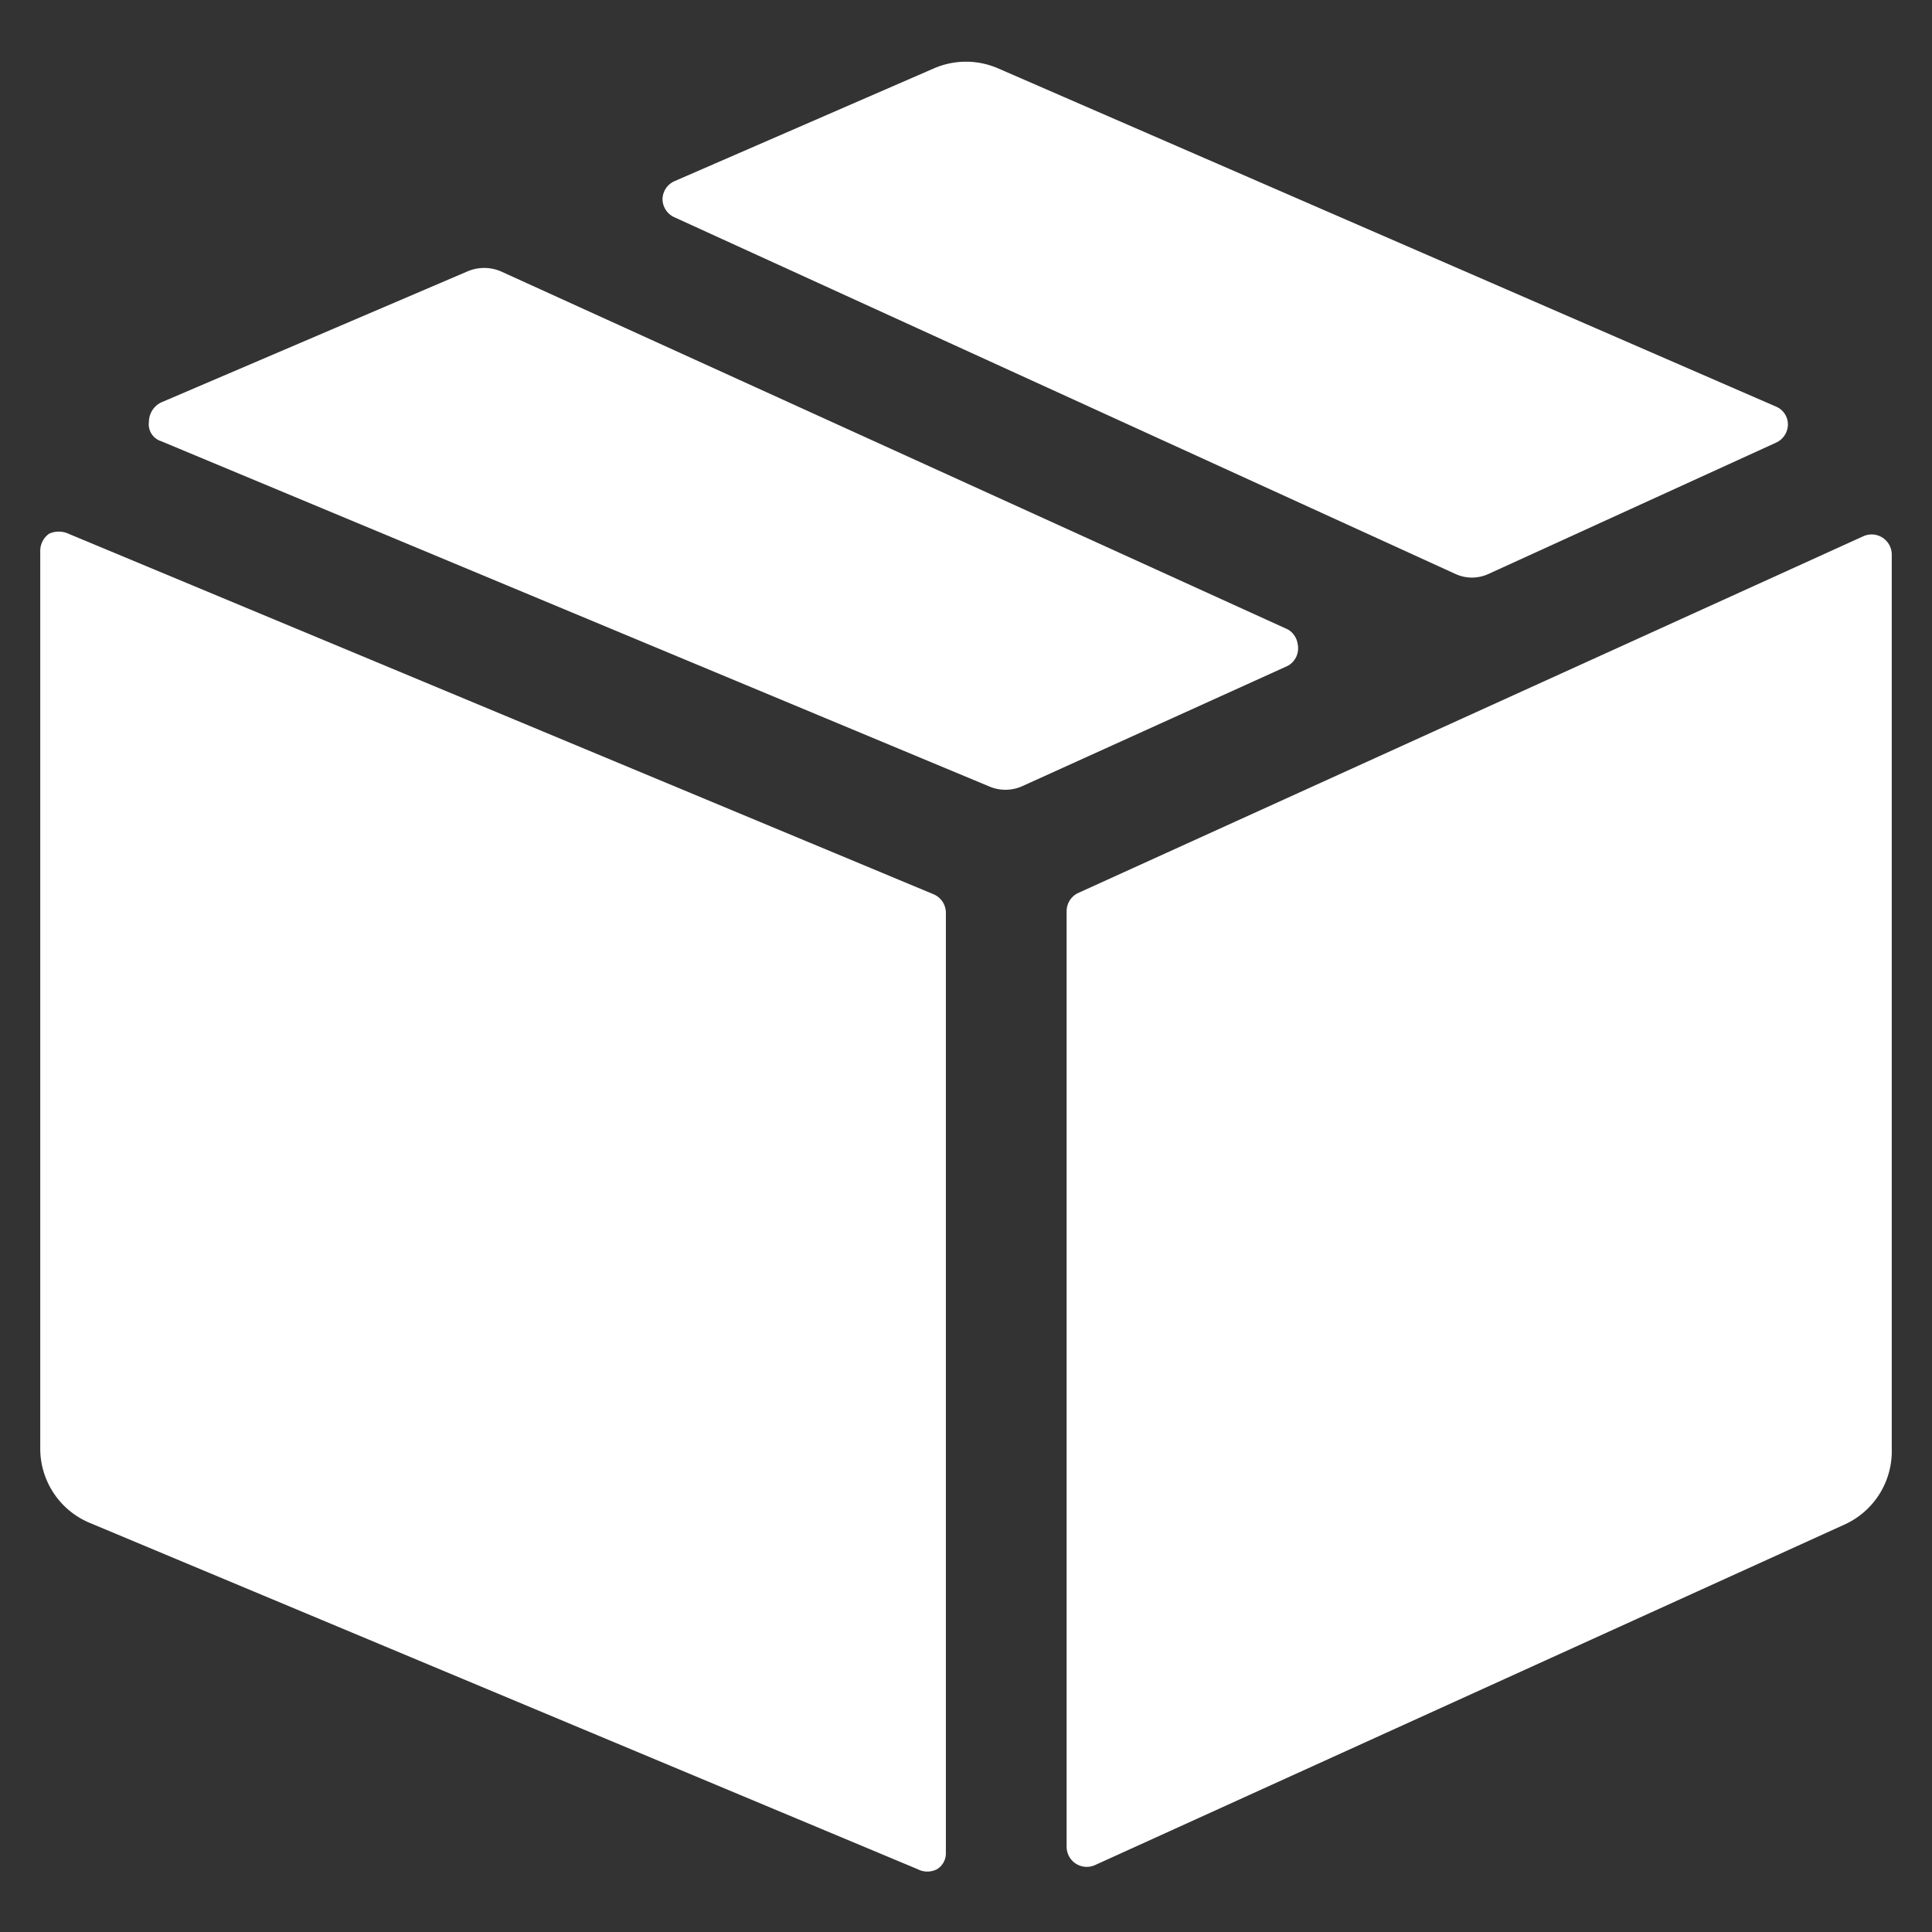 <svg xmlns="http://www.w3.org/2000/svg" viewBox="0 0 24 24" id="Shipment-Package--Streamline-Ultimate" height="24" width="24">
  <rect x="0" y="0" width="24" height="24" fill="#333333" stroke="none"/>
  <desc>
    Shipment Package Streamline Icon: https://streamlinehq.com
  </desc>
  <g>
    <path d="M16 8.27a0.25 0.25 0 0 0 0.12 -0.27 0.25 0.25 0 0 0 -0.12 -0.18L6.22 3.37a0.53 0.53 0 0 0 -0.41 0L2 5a0.27 0.27 0 0 0 -0.15 0.24 0.22 0.22 0 0 0 0.15 0.24l10.29 4.29a0.51 0.51 0 0 0 0.4 0Z" fill="#ffffff" stroke-width="1"></path>
    <path d="M22.06 5.5a0.25 0.25 0 0 0 0.15 -0.23 0.24 0.24 0 0 0 -0.15 -0.22L12.4 0.85a1 1 0 0 0 -0.8 0l-3.22 1.4a0.25 0.25 0 0 0 -0.15 0.22 0.25 0.25 0 0 0 0.15 0.23l9.7 4.43a0.49 0.49 0 0 0 0.41 0Z" fill="#ffffff" stroke-width="1"></path>
    <path d="M0.85 6.63a0.29 0.29 0 0 0 -0.24 0 0.26 0.26 0 0 0 -0.11 0.21V18a1 1 0 0 0 0.62 0.92l10.28 4.3a0.26 0.26 0 0 0 0.24 0 0.23 0.23 0 0 0 0.11 -0.2V11.34a0.25 0.25 0 0 0 -0.15 -0.23Z" fill="#ffffff" stroke-width="1"></path>
    <path d="M13.25 22.94a0.25 0.25 0 0 0 0.35 0.23l9.31 -4.23a1 1 0 0 0 0.59 -0.94V6.89a0.25 0.25 0 0 0 -0.35 -0.23l-9.75 4.43a0.25 0.25 0 0 0 -0.15 0.23Z" fill="#ffffff" stroke-width="1"></path>
  </g>
</svg>